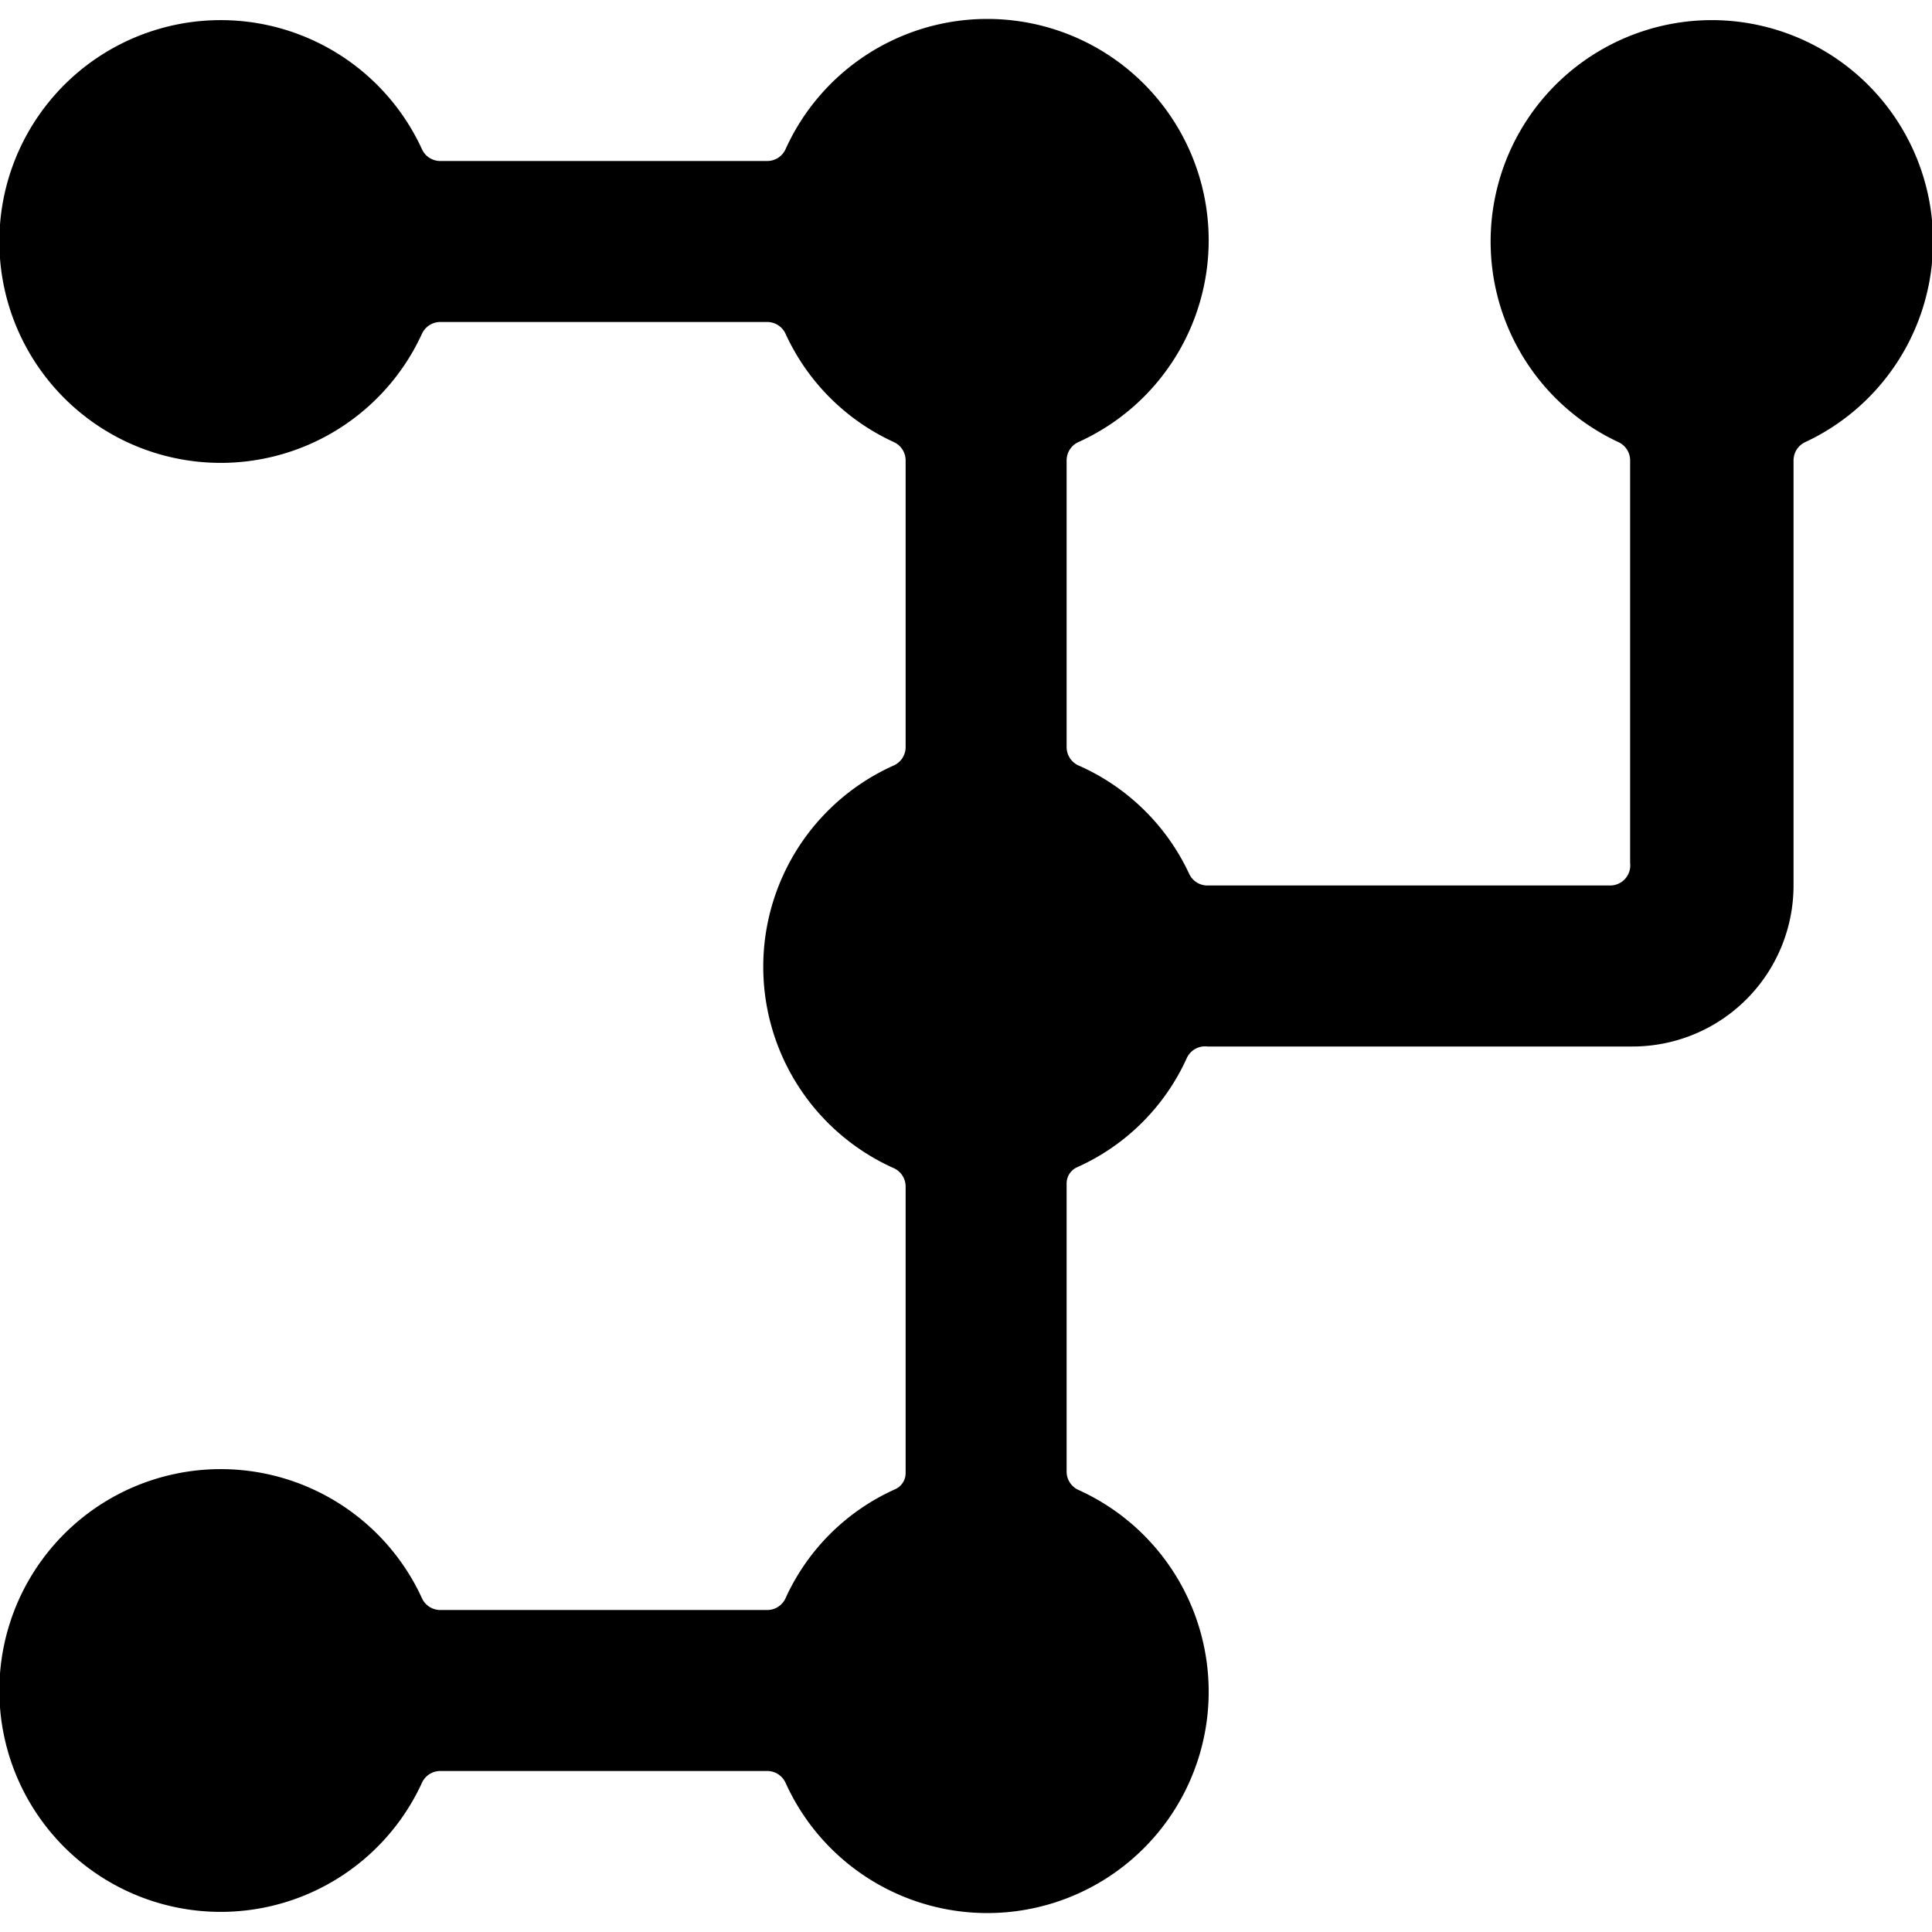<svg xmlns="http://www.w3.org/2000/svg" viewBox="0 0 24 24"><path d="M21.25 0.25a2.75 2.75 0 0 0 -1.15 5.24 0.25 0.25 0 0 1 0.15 0.23v5A0.25 0.25 0 0 1 20 11h-5a0.25 0.25 0 0 1 -0.23 -0.15 2.73 2.73 0 0 0 -1.37 -1.34 0.25 0.25 0 0 1 -0.15 -0.23V5.72a0.25 0.25 0 0 1 0.15 -0.23 2.75 2.75 0 1 0 -3.64 -3.64 0.25 0.25 0 0 1 -0.23 0.15H5.47a0.25 0.25 0 0 1 -0.23 -0.15 2.75 2.75 0 1 0 0 2.3 0.25 0.25 0 0 1 0.23 -0.15h4.06a0.25 0.25 0 0 1 0.23 0.15 2.73 2.73 0 0 0 1.34 1.34 0.25 0.25 0 0 1 0.15 0.23v3.56a0.25 0.25 0 0 1 -0.15 0.23 2.74 2.74 0 0 0 0 5 0.25 0.25 0 0 1 0.15 0.23v3.56a0.22 0.22 0 0 1 -0.13 0.2 2.71 2.71 0 0 0 -1.36 1.35 0.25 0.25 0 0 1 -0.23 0.15H5.47a0.25 0.25 0 0 1 -0.23 -0.15 2.75 2.75 0 1 0 0 2.3 0.25 0.25 0 0 1 0.23 -0.15h4.06a0.25 0.25 0 0 1 0.23 0.15 2.75 2.75 0 1 0 3.64 -3.64 0.25 0.25 0 0 1 -0.15 -0.23V14.7a0.22 0.22 0 0 1 0.13 -0.2 2.71 2.71 0 0 0 1.36 -1.35A0.25 0.25 0 0 1 15 13h5.28a2 2 0 0 0 2 -2V5.72a0.25 0.25 0 0 1 0.15 -0.23A2.75 2.75 0 0 0 21.25 0.25Z" fill="#000000" stroke-width="1"></path></svg>